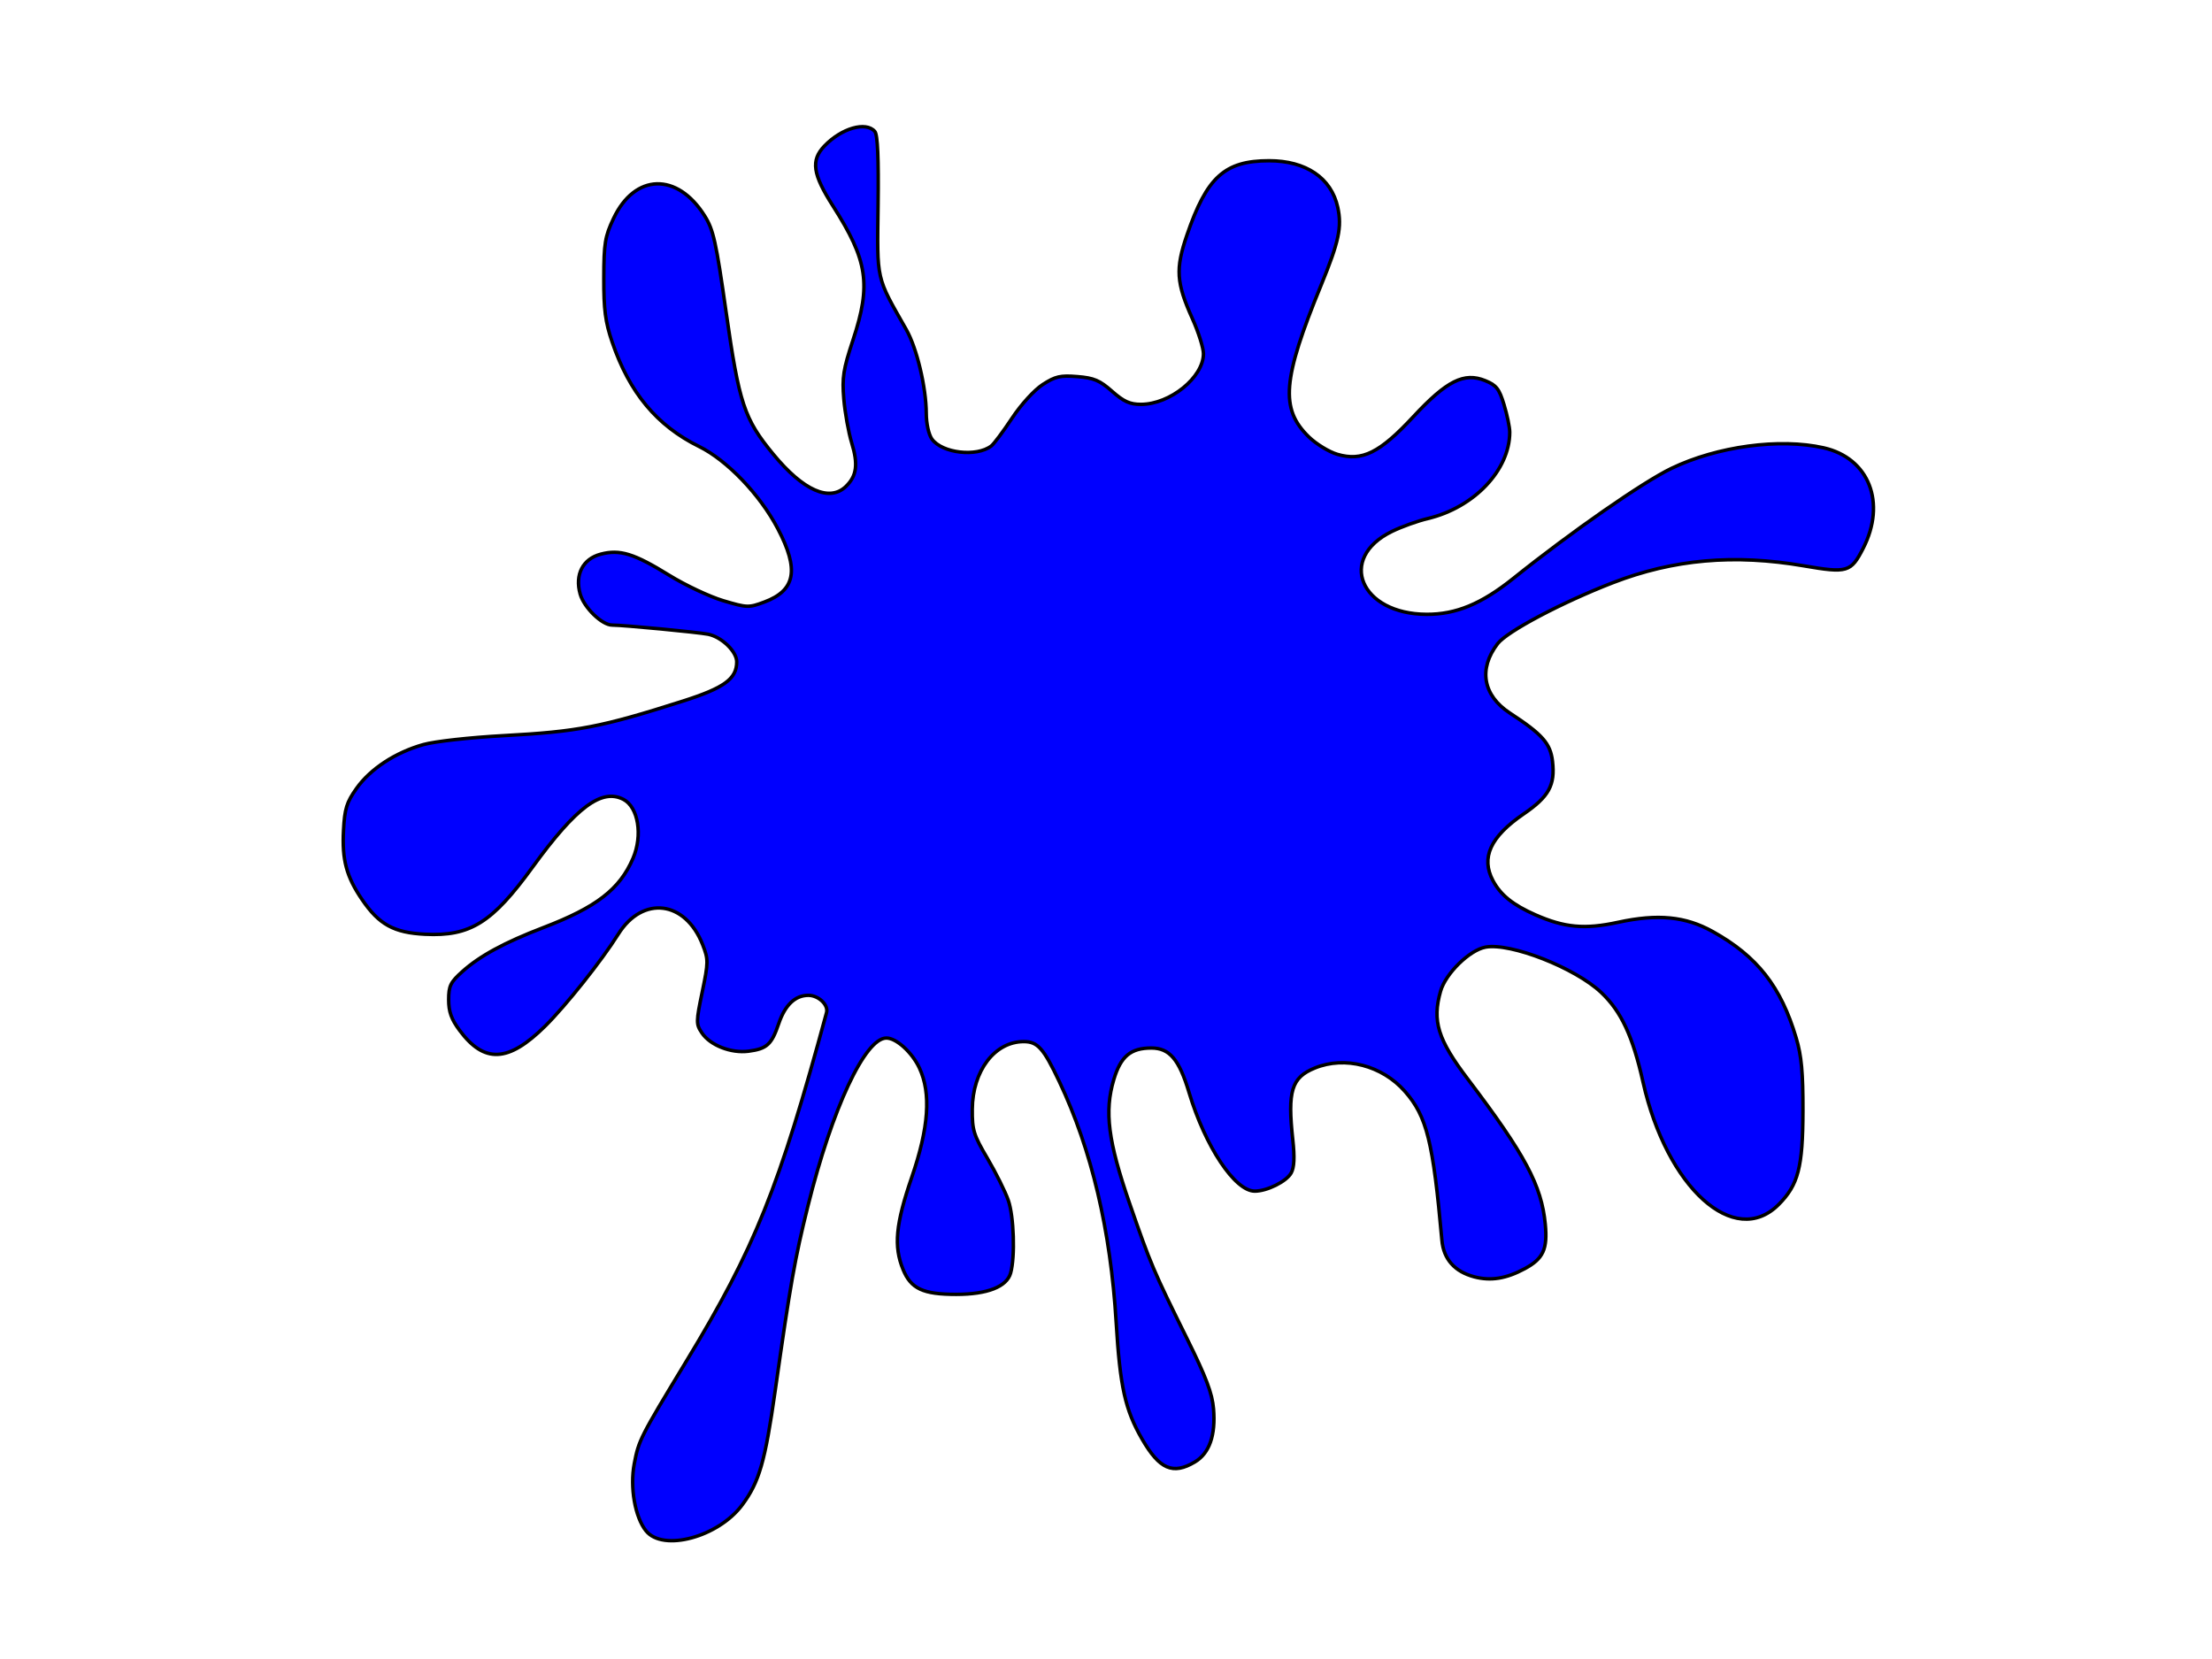 <?xml version="1.0"?><svg width="640" height="480" xmlns="http://www.w3.org/2000/svg">
 <title>Brown Splat</title>
 <g>
  <title>Layer 1</title>
  <g id="layer1">
   <path d="m186.919,442.941c-3.191,-3.961 -4.703,-12.585 -3.407,-19.43c1.29,-6.812 1.729,-7.676 15.099,-29.725c19.762,-32.59 26.801,-50.095 40.534,-100.805c0.602,-2.223 -2.318,-5.001 -5.256,-5.001c-3.819,0 -6.743,2.783 -8.573,8.162c-2.064,6.067 -3.417,7.307 -8.727,8.003c-5.067,0.664 -11.102,-1.699 -13.511,-5.288c-1.704,-2.539 -1.698,-3.191 0.099,-11.835c1.796,-8.637 1.802,-9.403 0.12,-13.705c-5.001,-12.784 -17.346,-14.306 -24.428,-3.01c-4.763,7.598 -15.141,20.642 -21.15,26.587c-10.639,10.524 -17.593,10.86 -24.763,1.196c-2.371,-3.196 -3.144,-5.368 -3.144,-8.837c0,-3.997 0.518,-5.064 3.956,-8.149c5.065,-4.545 12.211,-8.423 23.474,-12.739c15.335,-5.877 22.089,-11.098 25.911,-20.03c2.843,-6.643 1.521,-14.8 -2.762,-17.038c-6.291,-3.287 -13.697,2.228 -26.307,19.592c-11.699,16.11 -18.028,20.062 -31.095,19.418c-9.033,-0.445 -13.318,-2.807 -18.253,-10.062c-4.501,-6.616 -5.801,-11.475 -5.35,-19.99c0.333,-6.273 0.898,-8.097 3.759,-12.139c4.003,-5.657 11.269,-10.421 19.346,-12.686c3.297,-0.925 13.464,-2.057 23.21,-2.586c21.557,-1.169 28.192,-2.447 51.884,-9.999c11.978,-3.818 15.572,-6.441 15.572,-11.362c0,-2.983 -4.356,-7.19 -8.26,-7.978c-2.868,-0.578 -24.576,-2.647 -27.793,-2.649c-2.93,-0.001 -8.128,-5.046 -9.236,-8.962c-1.595,-5.64 0.745,-10.192 5.943,-11.558c5.534,-1.455 9.628,-0.192 19.839,6.118c4.636,2.865 11.66,6.171 15.609,7.348c6.896,2.054 7.366,2.07 11.871,0.39c9.062,-3.379 10.153,-9.339 3.895,-21.266c-5.163,-9.84 -14.663,-19.751 -22.755,-23.739c-12.216,-6.021 -20.174,-15.583 -25.151,-30.221c-1.982,-5.828 -2.446,-9.383 -2.421,-18.541c0.027,-10.044 0.347,-12 2.822,-17.227c6.169,-13.032 18.405,-13.394 26.343,-0.78c2.544,4.043 3.314,7.49 6.208,27.792c3.791,26.591 5.241,30.97 13.635,41.173c8.691,10.564 16.339,13.948 21.073,9.326c3.103,-3.03 3.544,-6.351 1.661,-12.513c-0.931,-3.046 -1.965,-8.783 -2.298,-12.749c-0.524,-6.237 -0.165,-8.546 2.666,-17.102c5.306,-16.038 4.265,-22.971 -5.817,-38.765c-5.864,-9.186 -6.433,-13.187 -2.463,-17.336c4.941,-5.164 12.036,-7.205 14.592,-4.197c0.812,0.955 1.108,7.732 0.933,21.374c-0.282,22.07 -0.661,20.401 8.169,35.941c3.037,5.344 5.748,16.723 5.774,24.235c0.01,2.964 0.712,6.145 1.639,7.438c2.934,4.09 12.949,5.253 17.175,1.994c0.764,-0.589 3.469,-4.211 6.012,-8.049c2.645,-3.992 6.447,-8.156 8.885,-9.731c3.652,-2.36 5.083,-2.687 10.011,-2.288c4.79,0.388 6.465,1.097 10.038,4.249c3.371,2.974 5.156,3.783 8.34,3.783c8.436,0 18.098,-7.825 18.098,-14.658c0,-1.663 -1.43,-6.203 -3.177,-10.09c-4.692,-10.437 -4.957,-14.421 -1.611,-24.195c5.77,-16.854 10.938,-21.537 23.778,-21.543c10.678,-0.005 18.008,4.971 19.869,13.488c1.245,5.698 0.34,9.929 -4.809,22.491c-11.197,27.316 -11.89,35.783 -3.591,43.887c2.135,2.084 5.871,4.371 8.304,5.083c7.146,2.09 12.236,-0.432 21.947,-10.875c9.704,-10.436 14.7,-12.941 20.827,-10.442c3.233,1.319 4.031,2.341 5.437,6.962c0.906,2.979 1.647,6.553 1.647,7.942c0,10.953 -10.312,21.812 -23.738,24.997c-2.901,0.688 -7.547,2.357 -10.324,3.709c-15.928,7.754 -9.176,23.922 10.021,23.994c8.509,0.032 15.872,-3.023 25.096,-10.412c16.789,-13.45 37.473,-27.841 45.721,-31.812c13.243,-6.375 31.319,-8.818 44.036,-5.953c13.12,2.957 18.2,15.872 11.44,29.087c-3.539,6.918 -4.576,7.224 -17.141,5.066c-20.154,-3.462 -37.738,-1.91 -55.286,4.878c-14.731,5.699 -30.601,14.098 -33.325,17.638c-5.611,7.292 -4.256,14.986 3.537,20.075c9.406,6.142 11.737,8.781 12.335,13.963c0.795,6.883 -1.031,10.215 -8.341,15.221c-9.645,6.605 -12.427,12.659 -8.878,19.318c2.203,4.134 5.759,6.999 12.236,9.858c8.475,3.741 14.313,4.274 23.937,2.183c11.517,-2.502 19.512,-1.722 27.402,2.673c12.901,7.186 19.736,15.906 24.155,30.814c1.533,5.172 1.976,9.977 1.948,21.116c-0.041,16.282 -1.35,21.332 -7,27.024c-12.803,12.897 -32.42,-4.812 -39.281,-35.462c-2.96,-13.223 -6.31,-20.397 -12.072,-25.847c-7.541,-7.134 -26.229,-14.467 -33.482,-13.139c-4.63,0.848 -11.557,7.641 -13.014,12.763c-2.455,8.63 -0.793,13.981 7.903,25.443c16.543,21.806 21.318,30.754 22.395,41.971c0.691,7.194 -0.585,9.969 -5.901,12.84c-5.392,2.912 -9.855,3.637 -14.644,2.378c-5.664,-1.489 -8.878,-5.116 -9.364,-10.568c-2.547,-28.564 -4.354,-35.851 -10.679,-43.066c-6.601,-7.53 -17.383,-10.334 -26.085,-6.784c-6.748,2.753 -7.936,6.62 -6.378,20.762c0.561,5.092 0.418,7.987 -0.475,9.615c-1.343,2.449 -6.957,5.246 -10.532,5.246c-5.737,0 -14.318,-12.892 -19.018,-28.574c-2.867,-9.566 -5.648,-12.834 -10.917,-12.834c-5.978,0 -8.851,2.421 -10.853,9.143c-2.75,9.236 -1.651,17.808 4.597,35.87c6.093,17.612 6.864,19.427 16.631,39.142c5.492,11.086 7.257,15.765 7.633,20.234c0.642,7.643 -1.195,12.877 -5.397,15.378c-6.363,3.788 -10.224,2.115 -15.271,-6.617c-4.904,-8.483 -6.374,-15.112 -7.503,-33.822c-1.605,-26.591 -7.11,-49.886 -16.457,-69.638c-4.558,-9.632 -6.263,-11.546 -10.284,-11.546c-8.387,0 -14.803,8.433 -14.888,19.571c-0.046,6.031 0.389,7.442 4.38,14.213c2.438,4.135 5.155,9.598 6.039,12.139c1.624,4.669 1.999,16.288 0.68,21.03c-1.105,3.973 -6.721,6.177 -15.742,6.179c-9.616,0.002 -13.098,-1.626 -15.378,-7.19c-2.752,-6.715 -2.149,-13.126 2.507,-26.676c4.941,-14.38 5.636,-24.277 2.219,-31.622c-2.101,-4.516 -6.679,-8.675 -9.549,-8.675c-6.188,0 -15.697,20.363 -22.731,48.68c-3.75,15.096 -5.027,22.306 -9.442,53.295c-2.943,20.659 -4.621,26.479 -9.546,33.104c-6.913,9.301 -22.911,13.624 -27.829,7.52l0,0z" id="path2529" stroke-dashoffset="0" stroke-miterlimit="4" stroke-width="1" stroke="#000000" fill-rule="evenodd" fill="#0000ff"/>
  </g>
 </g>
</svg>